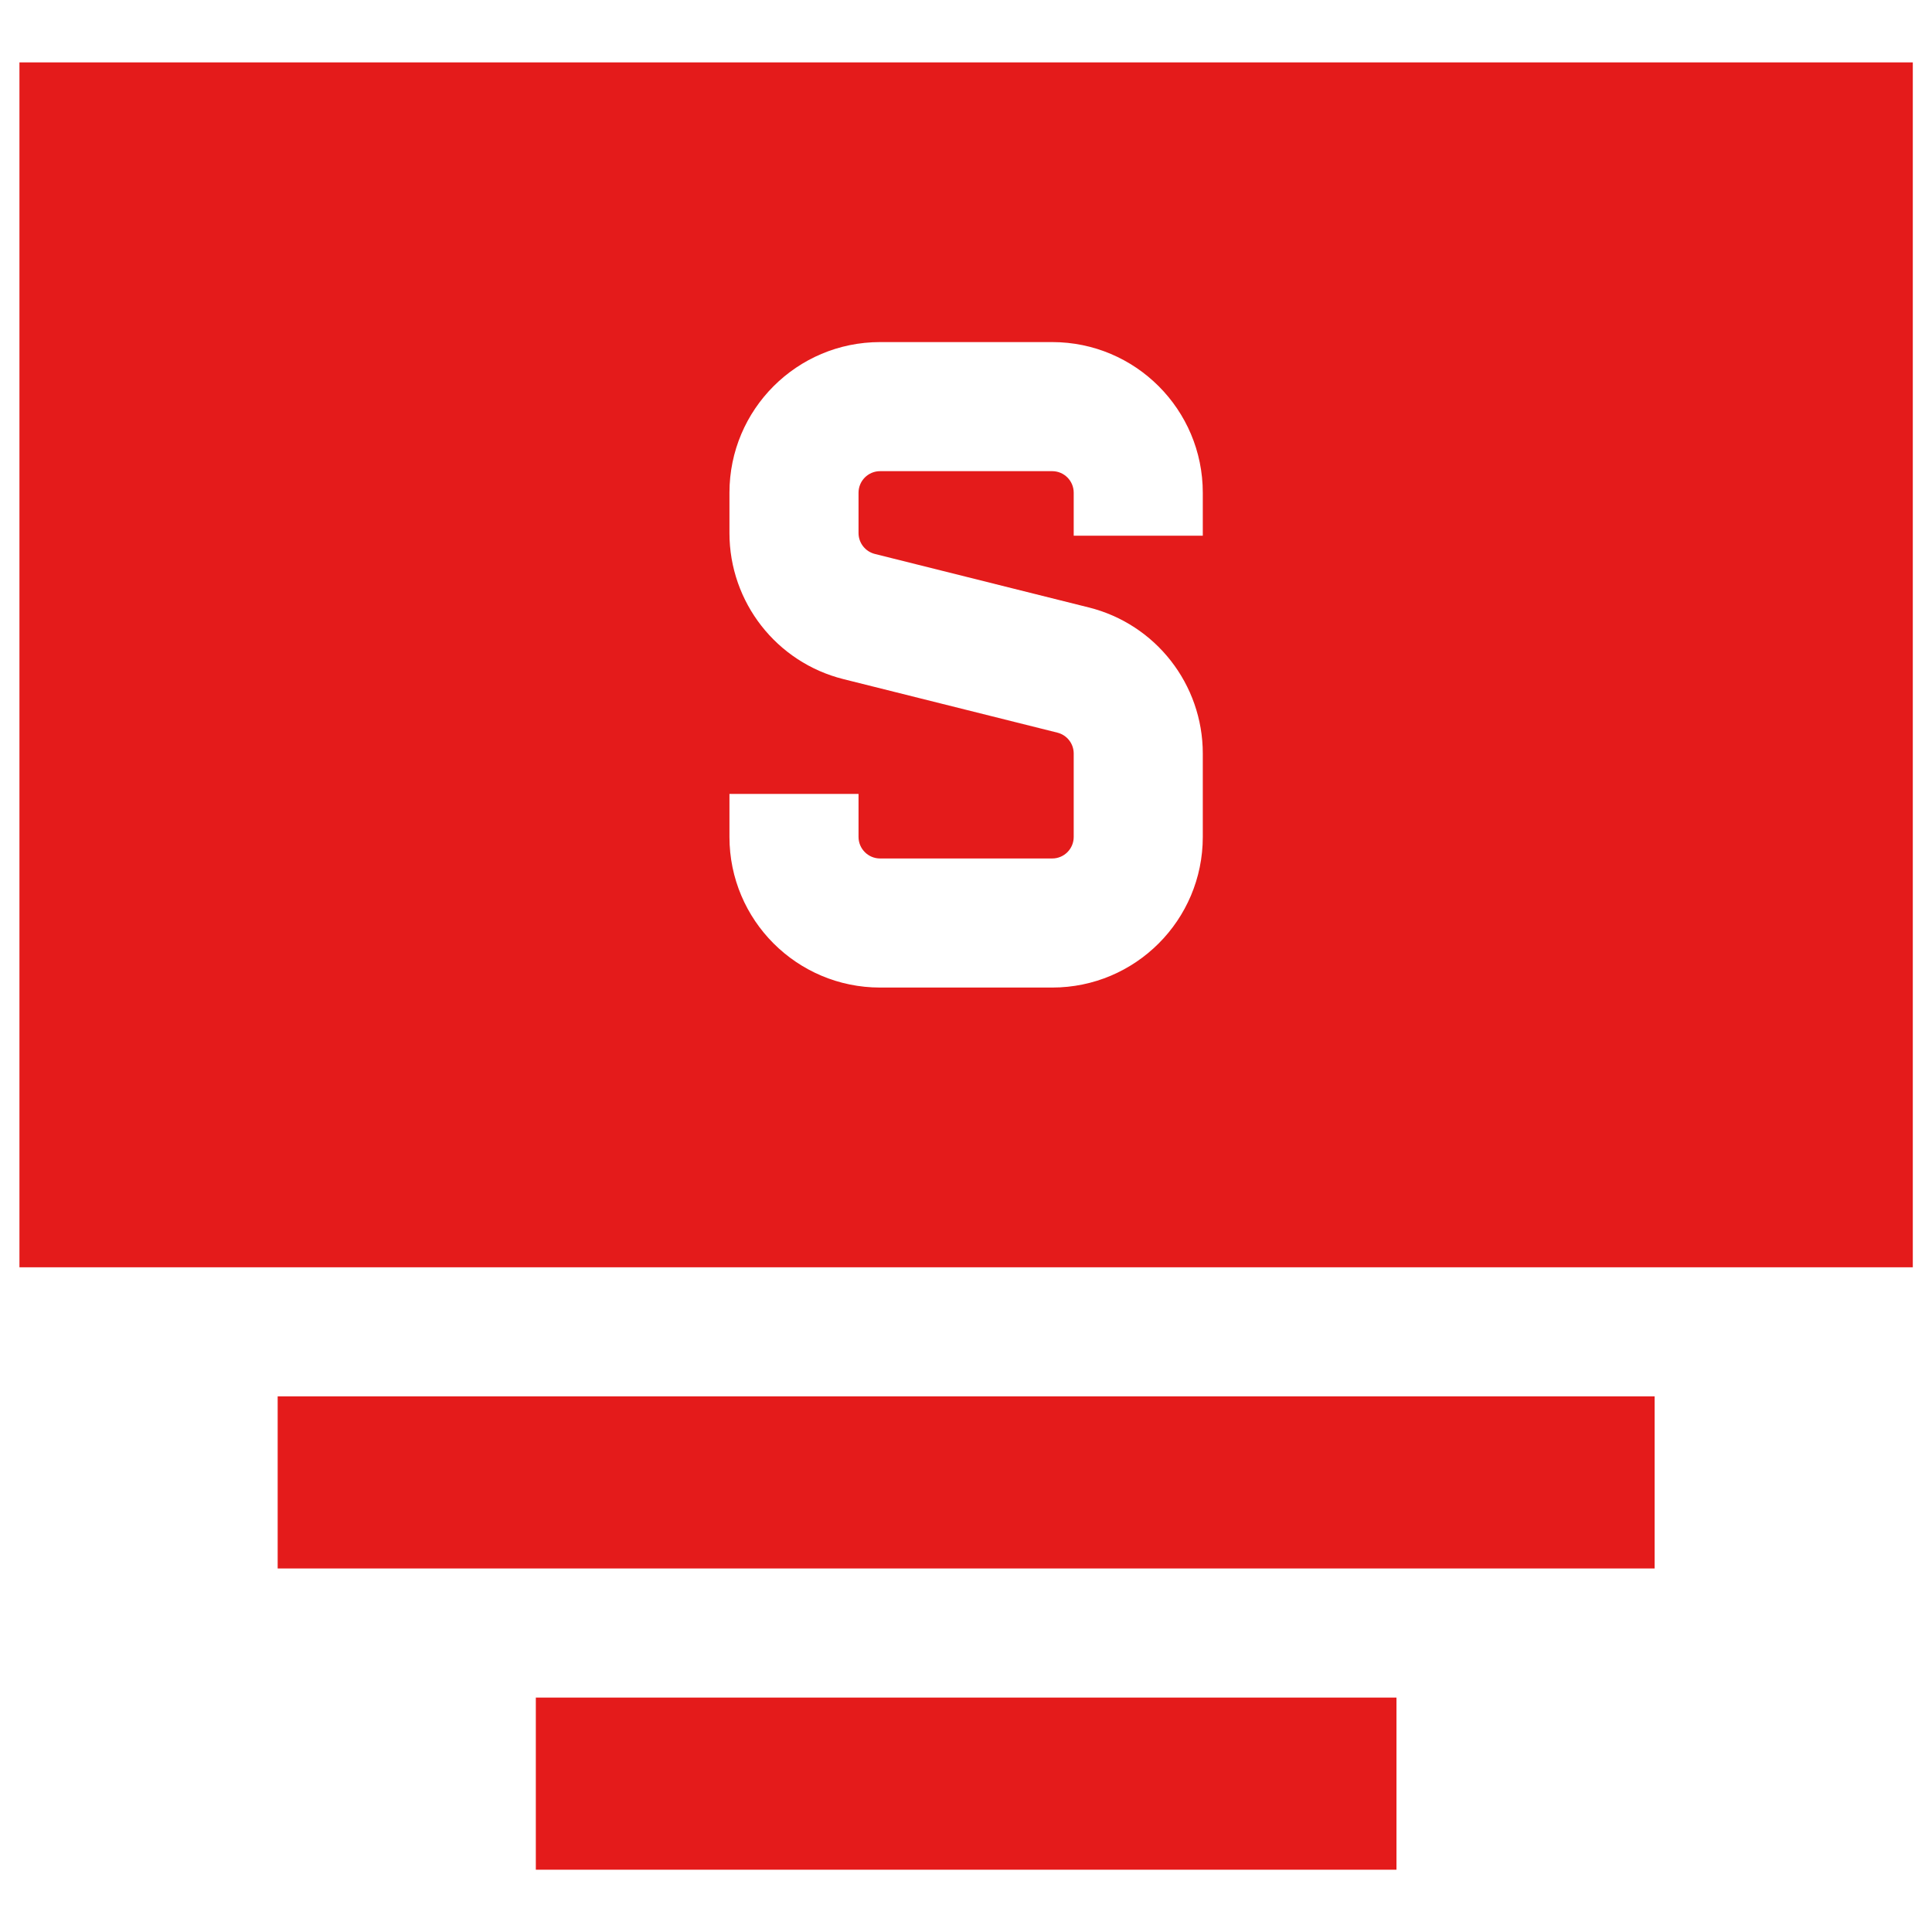 <svg width="32" height="32" viewBox="0 0 32 32" fill="none" xmlns="http://www.w3.org/2000/svg">
<path fill-rule="evenodd" clip-rule="evenodd" d="M31.682 1.033H0.322V20.99H31.682V1.033ZM12.082 8.161C12.082 6.783 13.199 5.666 14.577 5.666H17.428C18.805 5.666 19.922 6.783 19.922 8.161V8.873H17.784V8.161C17.784 7.964 17.625 7.804 17.428 7.804H14.577C14.38 7.804 14.22 7.964 14.22 8.161V8.829C14.22 8.993 14.332 9.135 14.49 9.175L18.033 10.061C19.143 10.338 19.922 11.336 19.922 12.481V13.862C19.922 15.24 18.805 16.357 17.428 16.357H14.577C13.199 16.357 12.082 15.24 12.082 13.862V13.15H14.22V13.862C14.22 14.059 14.38 14.219 14.577 14.219H17.428C17.625 14.219 17.784 14.059 17.784 13.862V12.481C17.784 12.317 17.673 12.175 17.514 12.135L13.972 11.249C12.861 10.972 12.082 9.974 12.082 8.829V8.161ZM27.406 25.979H4.599V23.128H27.406V25.979ZM23.13 30.968H8.875V28.117H23.13V30.968Z" fill="#E41B1B"/>
</svg>
